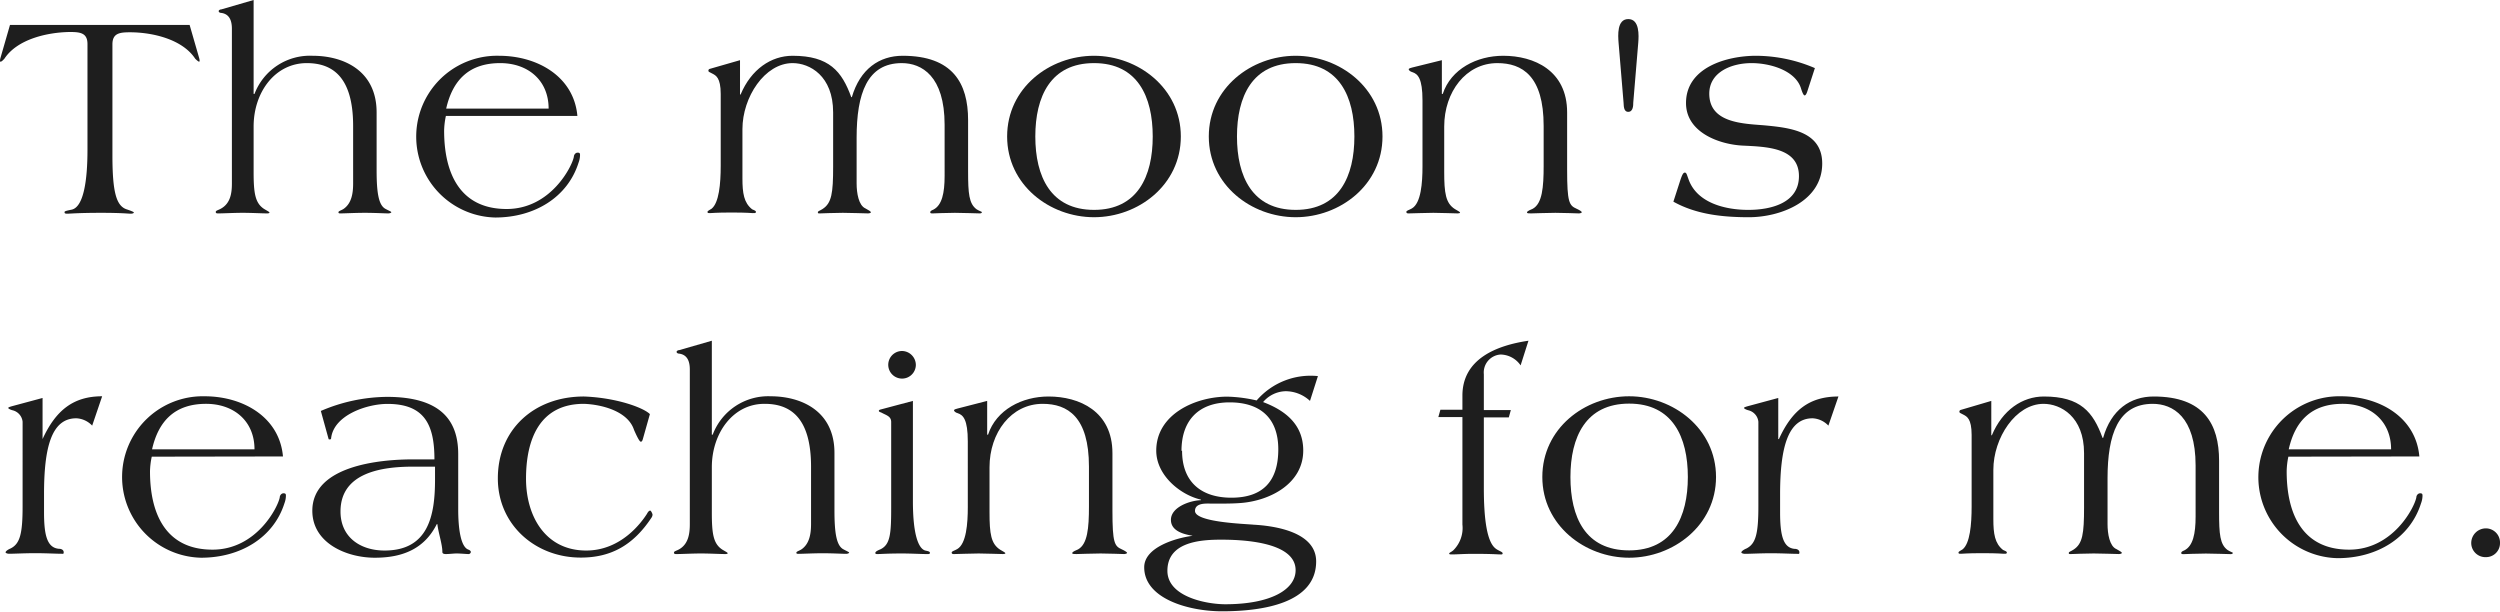<svg xmlns="http://www.w3.org/2000/svg" viewBox="0 0 340.67 83.34"><defs><style>.cls-1{fill:#1e1e1e;}</style></defs><g id="レイヤー_2" data-name="レイヤー 2"><g id="text"><path class="cls-1" d="M25.84,3.4l1.28,4.44a1.76,1.76,0,0,1,.08.4c0,.08,0,.16-.08.16S26.8,8.2,26.6,8C24.84,5.32,20.72,4.4,17.72,4.4c-1.4,0-2.4.12-2.4,1.64V21.16c0,5,.52,6.88,1.92,7.36.6.2,1,.36,1,.44s-.16.16-.44.16-1.24-.12-4-.12c-3.16,0-4.24.12-4.64.12s-.36-.12-.36-.24.44-.2,1-.32c1.6-.4,2.12-4,2.12-8.12V6c0-1.52-1-1.64-2.4-1.64C6.48,4.4,2.36,5.32.6,8,.4,8.2.24,8.4.08,8.4S0,8.32,0,8.24a1.76,1.76,0,0,1,.08-.4L1.36,3.4Z"/><path class="cls-1" d="M34.56,12.8h.12A8.08,8.08,0,0,1,42.6,7.6c4.2,0,8.72,2,8.72,7.72v7.84c0,3.16.28,4.84,1.24,5.32.44.24.76.35.76.44s-.24.16-.4.16c-.44,0-1.92-.08-3.2-.08s-2.76.08-3.32.08c-.16,0-.28,0-.28-.16s.36-.24.68-.44c1.12-.76,1.32-2.16,1.32-3.48V17.16c0-6.8-2.92-8.56-6.32-8.56-4.28,0-7.24,3.92-7.24,8.64V23.4c0,2.92.2,4.28,1.44,5.08.4.24.72.4.72.48s-.12.12-.32.12c-.68,0-2.16-.08-3.32-.08s-2.64.08-3.32.08c-.2,0-.36,0-.36-.2s.36-.24.76-.48c1.24-.72,1.44-2.08,1.44-3.4V3.92c0-1.08-.32-2-1.44-2.16-.16,0-.36-.08-.36-.24s.24-.24.36-.24L34.56,0Z"/><path class="cls-1" d="M60.76,15.8a10.51,10.51,0,0,0-.24,2c0,5.88,2.2,10.68,8.52,10.68,6,0,8.92-5.8,9.16-7.12,0-.24.2-.56.52-.56s.32.16.32.36a3,3,0,0,1-.2,1c-1.48,4.72-6,7.48-11.36,7.48A11,11,0,1,1,68,7.6c5.2,0,10.2,2.8,10.68,8.2Zm14-1c0-3.88-2.84-6.2-6.6-6.2-4.24,0-6.48,2.32-7.36,6.2Z"/><path class="cls-1" d="M100.84,8.2v4.68h.08c1.44-3.44,4.16-5.28,7.08-5.28,5,0,6.72,2.12,8,5.64h.08C117.2,9.4,119.83,7.6,123,7.6c6.84,0,8.92,3.76,8.92,8.76v7c0,3,.12,4.4,1.16,5.16.36.24.72.31.72.4s-.12.16-.28.16c-.64,0-2.12-.08-3.4-.08s-2.76.08-3,.08-.36,0-.36-.16.16-.24.44-.36c1.16-.6,1.52-2.24,1.52-4.6V17c0-6.64-3.12-8.4-5.84-8.4-4.71,0-6.15,4.16-6.15,10.16V25c0,1.32.28,3,1.2,3.4.39.2.75.43.75.52s-.19.16-.4.16c-.67,0-2.15-.08-3.43-.08s-2.76.08-3.08.08-.32,0-.32-.16.28-.2.64-.44c1.24-.8,1.44-2.16,1.44-5.76v-7.4c0-5-3.2-6.72-5.52-6.72-3.8,0-6.84,4.64-6.84,9v6.72c0,2,.2,3.32,1.32,4.2.2.12.52.16.52.36s-.24.16-.44.16-.68-.08-2.88-.08-2.64.08-2.92.08-.36,0-.36-.16.28-.24.56-.44c1-.8,1.24-3.36,1.24-5.84v-9.8c0-2.24-.68-2.52-1.12-2.76s-.56-.24-.56-.4.08-.24.28-.28Z"/><path class="cls-1" d="M149.08,7.6c6,0,11.83,4.4,11.83,11s-5.79,11-11.83,11-11.84-4.4-11.84-11S143,7.6,149.08,7.6Zm0,21c5.92,0,8-4.56,8-10s-2.08-10-8-10-8,4.56-8,10S143.16,28.6,149.08,28.6Z"/><path class="cls-1" d="M176.56,7.6c6,0,11.83,4.4,11.83,11s-5.79,11-11.83,11-11.84-4.4-11.84-11S170.52,7.6,176.56,7.6Zm0,21c5.92,0,8-4.56,8-10s-2.07-10-8-10-8,4.56-8,10S170.64,28.6,176.56,28.6Z"/><path class="cls-1" d="M196.48,8.2v4.6h.12c1.12-3.4,4.64-5.2,8.24-5.2,4.2,0,8.71,2,8.71,7.72v7.84c0,4.4.28,4.84,1.28,5.28.44.2.72.39.72.48s-.24.16-.4.16c-.44,0-1.92-.08-3.2-.08s-2.75.08-3.31.08c-.32,0-.56,0-.56-.12,0-.24.6-.4.8-.52,1.27-.72,1.47-2.88,1.47-5.84V17.16c0-6.8-2.91-8.56-6.31-8.56-4.28,0-7.24,3.92-7.24,8.64V23.4c0,2.92.2,4.28,1.44,5.08.4.24.72.4.72.48s-.12.12-.32.12c-.68,0-2.16-.08-3.32-.08s-2.64.08-3.32.08c-.2,0-.36,0-.36-.2s.36-.24.76-.48c1.24-.72,1.44-3.48,1.44-5.72v-9c0-3-.64-3.6-1.36-3.84-.32-.08-.52-.28-.52-.4s.32-.2.48-.24Z"/><path class="cls-1" d="M222.56,14c0,.32,0,1.24-.68,1.24s-.6-.92-.64-1.24l-.68-8.16c-.08-1-.24-3.24,1.32-3.24s1.44,2.24,1.36,3.24Z"/><path class="cls-1" d="M246.27,12.48c-.12.36-.24.52-.36.52s-.28-.28-.48-.92c-.72-2.44-4.15-3.48-6.75-3.48-2.76,0-5.76,1.24-5.76,4.16,0,4,4.56,4.08,7.52,4.32,3.35.32,7.87.76,7.87,5.2,0,5.16-5.71,7.32-10,7.32-3.52,0-7.16-.37-10.28-2.12l.84-2.6c.32-1,.48-1.36.72-1.36s.28.32.48.84c1.12,3.32,5.08,4.24,8.16,4.24s6.91-.92,6.91-4.6c0-3.92-4.47-4-7.67-4.16s-7.72-1.8-7.72-5.8c0-4.88,5.6-6.44,9.56-6.44a20.49,20.49,0,0,1,8,1.68Z"/><path class="cls-1" d="M12.56,58a3.17,3.17,0,0,0-2.16-1C7,57,6,61,6,67.34v2.44c0,3,.36,4.84,2,5,.44,0,.68.2.68.48s-.12.2-.32.2c-.68,0-2.16-.08-3.56-.08s-2.88.08-3.56.08c-.2,0-.48-.08-.48-.2s.28-.36.68-.52c1.28-.64,1.64-2,1.64-5.72V57.47a1.79,1.79,0,0,0-1.36-1.56c-.32-.08-.6-.24-.6-.32s.24-.16.52-.24l4.16-1.12v5.6H5.8C7.6,55.91,10,54,13.92,54Z"/><path class="cls-1" d="M20.68,62.23a10.51,10.51,0,0,0-.24,2c0,5.87,2.2,10.67,8.52,10.67,6,0,8.92-5.8,9.16-7.12,0-.24.2-.56.52-.56s.32.16.32.36a3,3,0,0,1-.2,1C37.28,73.26,32.76,76,27.4,76a11,11,0,1,1,.48-22c5.2,0,10.2,2.8,10.68,8.2Zm14-1c0-3.88-2.84-6.2-6.6-6.2-4.24,0-6.48,2.32-7.36,6.2Z"/><path class="cls-1" d="M62.44,69.42c0,2.52.32,5.12,1.4,5.48.2.08.32.2.32.32a.32.32,0,0,1-.36.28c-.16,0-1.12-.08-1.56-.08s-1,.08-1.48.08-.48-.2-.48-.32c0-1-.56-2.64-.68-3.76h-.08C57.8,74.86,54.76,76,51.08,76c-3.88,0-8.52-2-8.52-6.4,0-6.11,9.12-7,13.64-7h3c0-4.68-1.32-7.56-6.4-7.56-2.8,0-7.32,1.52-7.68,4.68,0,.12-.08.16-.2.16s-.12,0-.16-.12L43.72,56a23.24,23.24,0,0,1,9-1.92c7.28,0,9.72,3.16,9.72,7.8Zm-6.16-5.83c-4.24,0-9.88.8-9.88,6.11,0,3.52,2.72,5.32,6,5.32,6,0,6.88-4.8,6.88-9.67V63.59Z"/><path class="cls-1" d="M87.6,59.83c-.08.28-.16.36-.28.36s-.36-.32-.92-1.6c-.84-2.6-4.48-3.48-6.84-3.56-6,0-7.88,4.8-7.88,10.2,0,5.11,2.64,9.79,8.2,9.79,4.8,0,7.56-3.88,8.28-5,.16-.32.32-.44.44-.44s.32.44.32.56a.85.85,0,0,1-.17.44c-2.47,3.72-5.51,5.4-9.59,5.4C73,76,67.84,71.54,67.84,65.19c0-6.72,5-11.16,11.72-11.16,4.44.16,8.12,1.52,9,2.4Z"/><path class="cls-1" d="M97,59.23h.12A8.08,8.08,0,0,1,105,54c4.2,0,8.71,2,8.71,7.72v7.83c0,3.16.29,4.84,1.25,5.32.44.24.75.36.75.44s-.24.16-.4.16c-.43,0-1.91-.08-3.19-.08s-2.76.08-3.32.08c-.16,0-.28,0-.28-.16s.36-.24.68-.44c1.12-.76,1.32-2.16,1.32-3.48V63.59c0-6.8-2.92-8.56-6.32-8.56C99.92,55,97,59,97,63.67v6.15c0,2.92.2,4.28,1.44,5.08.4.24.72.4.72.48s-.12.12-.32.12c-.68,0-2.16-.08-3.32-.08s-2.64.08-3.32.08c-.2,0-.36,0-.36-.2s.36-.24.76-.48C93.8,74.1,94,72.74,94,71.42V50.35c0-1.08-.32-2-1.44-2.16-.16,0-.36-.08-.36-.24s.24-.24.36-.24L97,46.43Z"/><path class="cls-1" d="M124.4,68.3c0,4.44.72,6.44,1.68,6.72.36.08.64.12.64.32s-.28.16-.48.16c-.68,0-2.16-.08-3.32-.08-2,0-2.88.08-3.32.08-.2,0-.32,0-.32-.16s.28-.32.68-.48c1.36-.64,1.48-2.12,1.48-5.68V57.51c0-.8-.68-.92-1.32-1.28-.2-.08-.36-.12-.36-.24s.12-.16.28-.2l4.36-1.16Zm.4-18.55a1.88,1.88,0,1,1-1.88-1.92A1.91,1.91,0,0,1,124.8,49.75Z"/><path class="cls-1" d="M134.52,54.63v4.6h.12c1.12-3.4,4.64-5.2,8.24-5.2,4.19,0,8.71,2,8.71,7.72v7.83c0,4.4.28,4.84,1.28,5.28.44.2.72.4.72.48s-.24.16-.4.16c-.44,0-1.92-.08-3.2-.08s-2.76.08-3.32.08c-.32,0-.56,0-.56-.12,0-.24.6-.4.8-.52,1.28-.72,1.48-2.88,1.48-5.84V63.59c0-6.8-2.91-8.56-6.31-8.56-4.28,0-7.24,3.92-7.24,8.64v6.15c0,2.92.2,4.28,1.44,5.08.4.24.72.4.72.48s-.12.12-.32.12c-.68,0-2.16-.08-3.32-.08s-2.64.08-3.32.08c-.2,0-.36,0-.36-.2s.36-.24.76-.48c1.24-.72,1.44-3.48,1.44-5.72V60.15c0-3-.64-3.6-1.36-3.84-.32-.08-.52-.28-.52-.4s.32-.2.48-.24Z"/><path class="cls-1" d="M178.51,54.63a4.9,4.9,0,0,0-3.32-1.32,4.14,4.14,0,0,0-3.07,1.48c3.07,1.16,5.47,3.08,5.47,6.6,0,4.51-4.51,6.83-8.47,7.15-1.52.12-3.08.08-4.6.08-.72,0-1.68.12-1.68,1,0,1.56,6.8,1.76,8,1.88,2.91.16,8.51,1,8.51,5,0,5.68-7.23,6.8-12.83,6.8-4.56,0-10.6-1.72-10.6-6,0-2.76,4.4-4,6.56-4.28V73c-1.2-.2-2.92-.64-2.92-2.16,0-1.76,2.64-2.64,4.08-2.68v-.08c-2.8-.64-6.08-3.31-6.08-6.67,0-5,5.4-7.36,9.68-7.36a19.61,19.61,0,0,1,4,.52,9.7,9.7,0,0,1,8.35-3.32ZM159.08,77.78c0,3.56,5.36,4.56,7.88,4.56,6.2,0,9.59-2,9.59-4.64,0-4-7.75-4.16-10.19-4.16C163.44,73.54,159.08,73.9,159.08,77.78Zm2-16.35c0,4.24,2.6,6.39,6.72,6.39,4.36,0,6.39-2.32,6.39-6.59s-2.47-6.4-6.63-6.4S161,57.23,161,61.43Z"/><path class="cls-1" d="M196.28,55.83h3V53.91c0-5,4.64-6.84,9-7.48l-1.07,3.36a3.38,3.38,0,0,0-2.72-1.48A2.45,2.45,0,0,0,202.2,51v4.88h3.68l-.28,1h-3.4v9.59c0,4.36.44,7.32,1.56,8.24.36.32,1,.48,1,.68s-.16.16-.4.16-1.08-.08-3.6-.08c-1.16,0-2.28.08-2.84.08-.32,0-.44,0-.44-.12s.28-.2.56-.44a4.28,4.28,0,0,0,1.24-3.52V56.83H196Z"/><path class="cls-1" d="M222,54c6,0,11.84,4.4,11.84,11S228,76,222,76s-11.83-4.4-11.83-11S215.92,54,222,54Zm0,21c5.92,0,8-4.56,8-10s-2.08-10-8-10-8,4.56-8,10S216,75,222,75Z"/><path class="cls-1" d="M249.15,58A3.17,3.17,0,0,0,247,57c-3.36,0-4.43,4-4.43,10.35v2.44c0,3,.36,4.84,1.95,5,.44,0,.68.2.68.48s-.12.2-.32.2c-.68,0-2.15-.08-3.55-.08s-2.88.08-3.56.08c-.2,0-.48-.08-.48-.2s.28-.36.68-.52c1.28-.64,1.64-2,1.64-5.72V57.47a1.79,1.79,0,0,0-1.36-1.56c-.32-.08-.6-.24-.6-.32s.24-.16.52-.24l4.15-1.12v5.6h.09c1.79-3.92,4.15-5.8,8.11-5.8Z"/><path class="cls-1" d="M271.35,54.63v4.68h.08c1.44-3.44,4.16-5.28,7.08-5.28,5,0,6.72,2.12,8,5.64h.08c1.08-3.84,3.72-5.64,6.88-5.64,6.84,0,8.92,3.76,8.92,8.76v7c0,3,.12,4.4,1.16,5.16.36.24.72.32.72.4s-.12.16-.28.16c-.64,0-2.12-.08-3.4-.08s-2.76.08-3,.08-.36,0-.36-.16.16-.24.44-.36c1.16-.6,1.52-2.24,1.52-4.6V63.43c0-6.64-3.12-8.4-5.84-8.4-4.72,0-6.16,4.16-6.16,10.16v6.23c0,1.32.28,3,1.2,3.4.4.2.76.44.76.52s-.2.16-.4.16c-.68,0-2.16-.08-3.44-.08s-2.76.08-3.08.08-.32,0-.32-.16.28-.2.64-.44c1.24-.8,1.44-2.16,1.44-5.76V61.75c0-5-3.2-6.72-5.52-6.72-3.8,0-6.84,4.64-6.84,9v6.71c0,2,.2,3.32,1.32,4.2.2.12.52.16.52.36s-.24.16-.44.16-.68-.08-2.88-.08-2.63.08-2.91.08-.36,0-.36-.16.28-.24.56-.44c1-.8,1.23-3.36,1.23-5.84V59.27c0-2.24-.67-2.52-1.11-2.76s-.56-.24-.56-.4.08-.24.28-.28Z"/><path class="cls-1" d="M311.83,62.23a10.5,10.5,0,0,0-.23,2c0,5.87,2.19,10.67,8.51,10.67,6,0,8.92-5.8,9.16-7.12,0-.24.2-.56.52-.56s.32.16.32.36a3,3,0,0,1-.2,1c-1.48,4.72-6,7.48-11.36,7.48A11,11,0,1,1,319,54c5.2,0,10.2,2.8,10.68,8.2Zm14-1c0-3.88-2.84-6.2-6.6-6.2-4.24,0-6.48,2.32-7.35,6.2Z"/><path class="cls-1" d="M338.75,72a1.93,1.93,0,0,1,1.92,2,1.9,1.9,0,0,1-1.92,1.92,1.93,1.93,0,0,1-2-1.92A2,2,0,0,1,338.75,72Z"/></g></g></svg>
